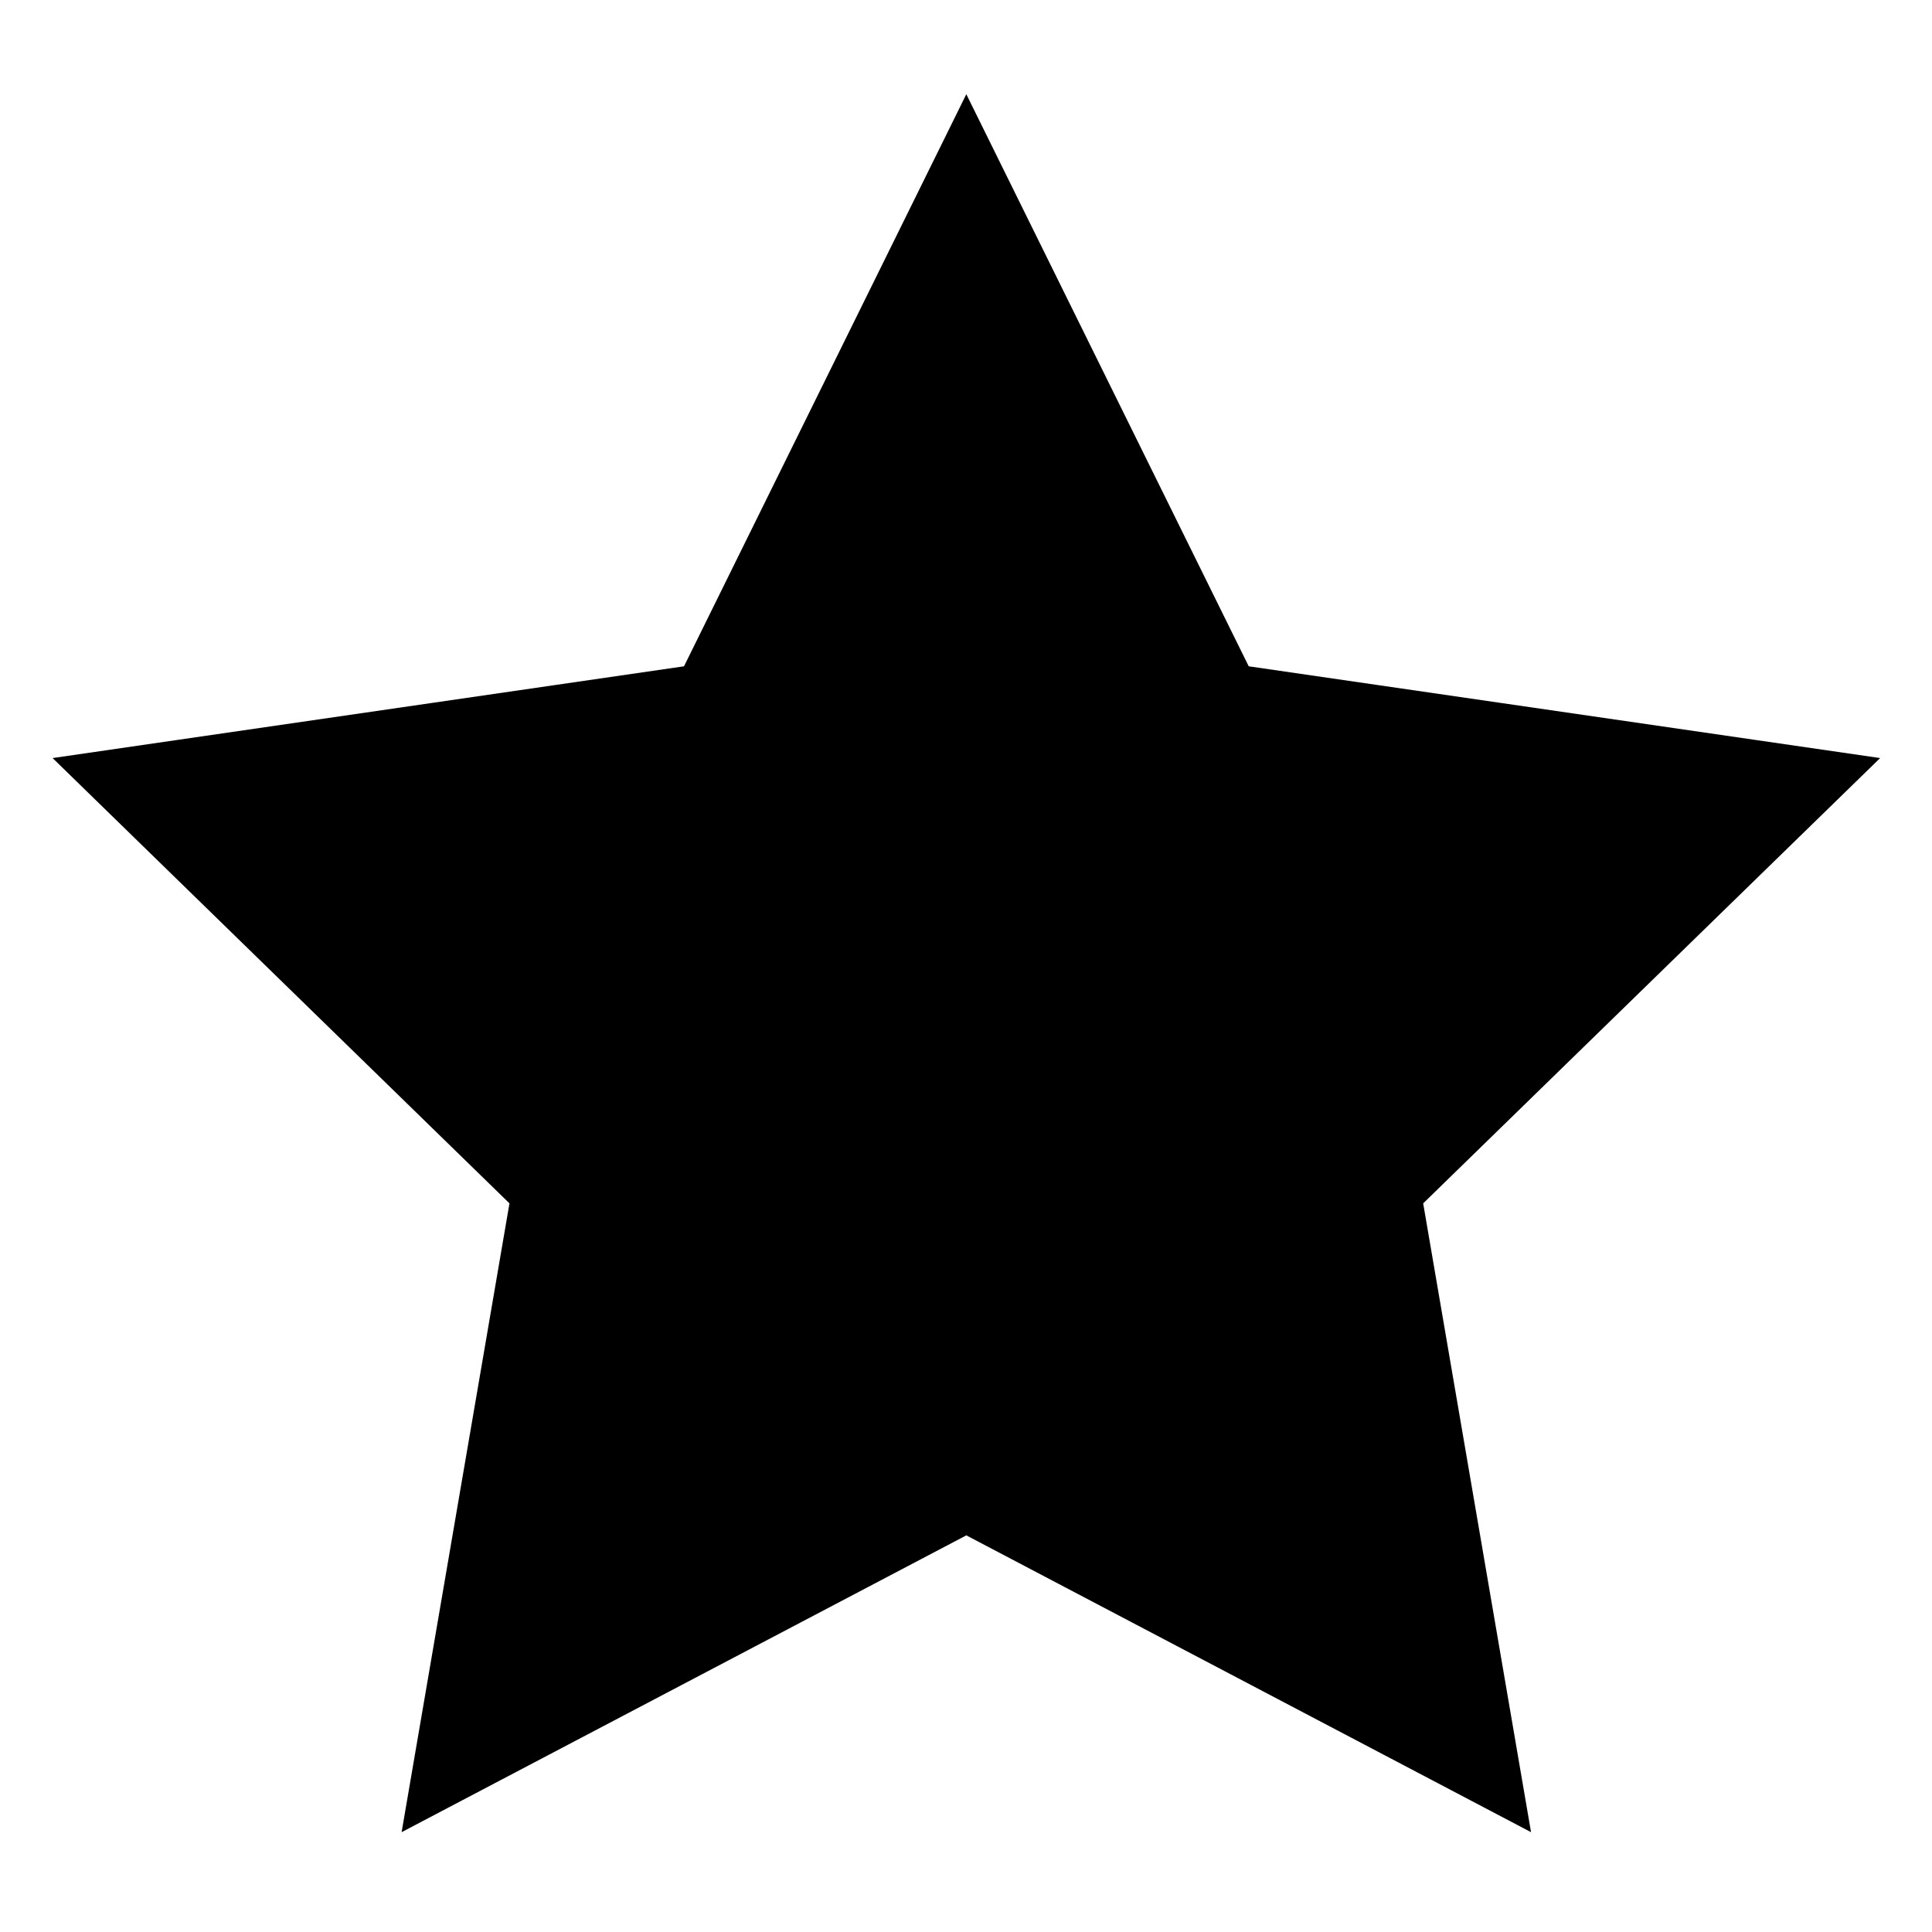 <svg id="star-full" width="24" height="24" viewBox="0 0 24 24" fill="none" xmlns="http://www.w3.org/2000/svg">
<path fill-rule="evenodd" clip-rule="evenodd" d="M12.004 2.3L15.18 8.734L22.281 9.766L17.142 14.774L18.355 21.846L12.004 18.508L5.653 21.846L6.866 14.774L1.728 9.766L8.829 8.734L12.004 2.3Z" fill="currentColor" stroke="currentColor"/>
</svg>
